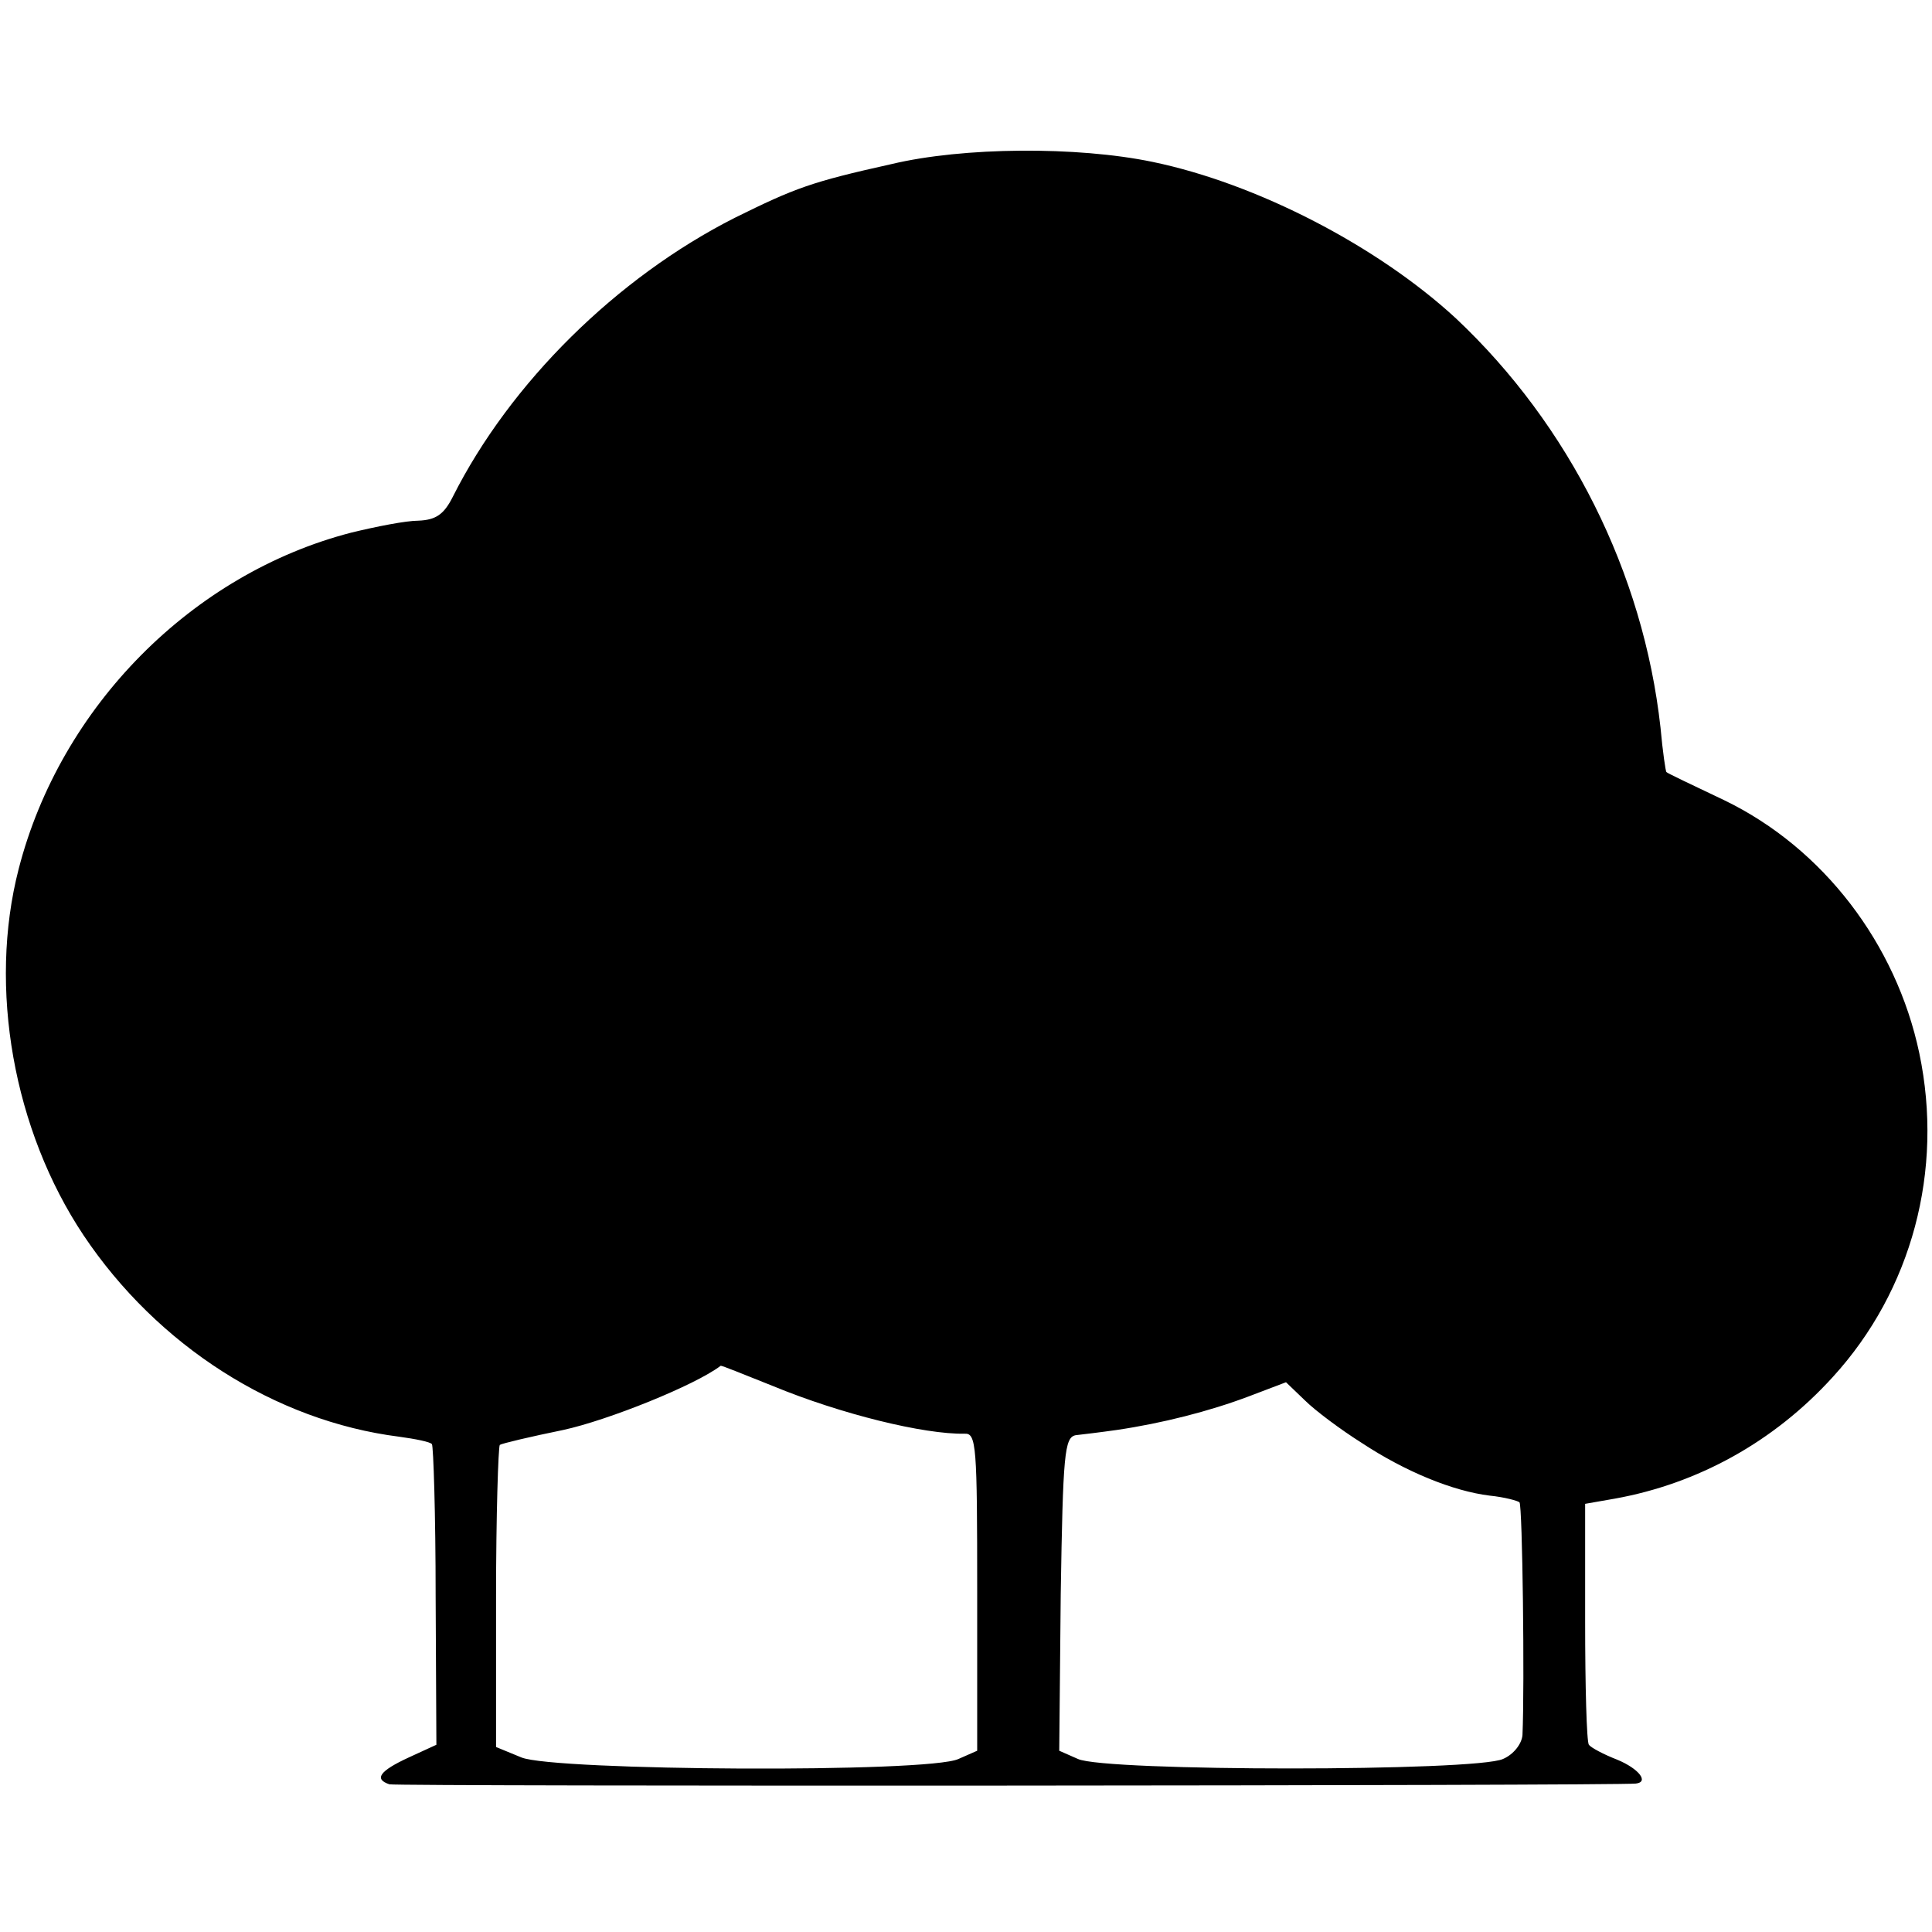 <?xml version="1.0" standalone="no"?>
<!DOCTYPE svg PUBLIC "-//W3C//DTD SVG 20010904//EN"
 "http://www.w3.org/TR/2001/REC-SVG-20010904/DTD/svg10.dtd">
<svg version="1.0" xmlns="http://www.w3.org/2000/svg"
 width="259pt" height="259pt" viewBox="0 0 259 259"
 preserveAspectRatio="xMidYMid meet">
<g transform="translate(0,259) scale(0.1,-0.1)"
fill="#000000" stroke="none">
<path d="M1195 2370 c-108 -24 -129 -32 -210 -72 -158 -80 -301 -221 -378
-374 -12 -24 -23 -31 -46 -32 -17 0 -57 -8 -90 -16 -213 -55 -390 -233 -446
-451 -41 -159 -7 -350 87 -491 99 -148 257 -249 423 -270 22 -3 42 -7 44 -10
2 -2 5 -94 5 -204 l1 -199 -37 -17 c-39 -18 -47 -29 -26 -36 11 -3 1645 -2
1671 1 18 2 4 20 -25 32 -18 7 -35 16 -38 20 -3 4 -5 79 -5 165 l0 158 40 7
c111 20 213 76 292 163 106 116 149 277 116 434 -31 147 -129 275 -261 339
-42 20 -78 37 -78 38 -1 0 -5 27 -8 60 -23 207 -122 405 -274 548 -105 97
-267 181 -407 210 -101 21 -254 20 -350 -3z m-159 -1638 c92 -38 203 -65 257
-64 16 1 17 -16 17 -212 l0 -213 -25 -11 c-40 -19 -542 -16 -586 2 l-34 14 0
201 c0 110 3 201 5 204 3 2 41 11 85 20 60 13 177 60 211 86 1 1 32 -12 70
-27z m789 -76 c59 -39 123 -65 172 -71 20 -2 38 -7 40 -9 4 -4 7 -245 4 -312
-1 -12 -12 -26 -26 -32 -36 -17 -534 -17 -570 0 l-25 11 2 210 c3 188 5 210
20 213 9 1 34 4 55 7 61 9 124 25 177 45 l50 19 25 -24 c14 -14 49 -40 76 -57z"/>
</g>
</svg>

